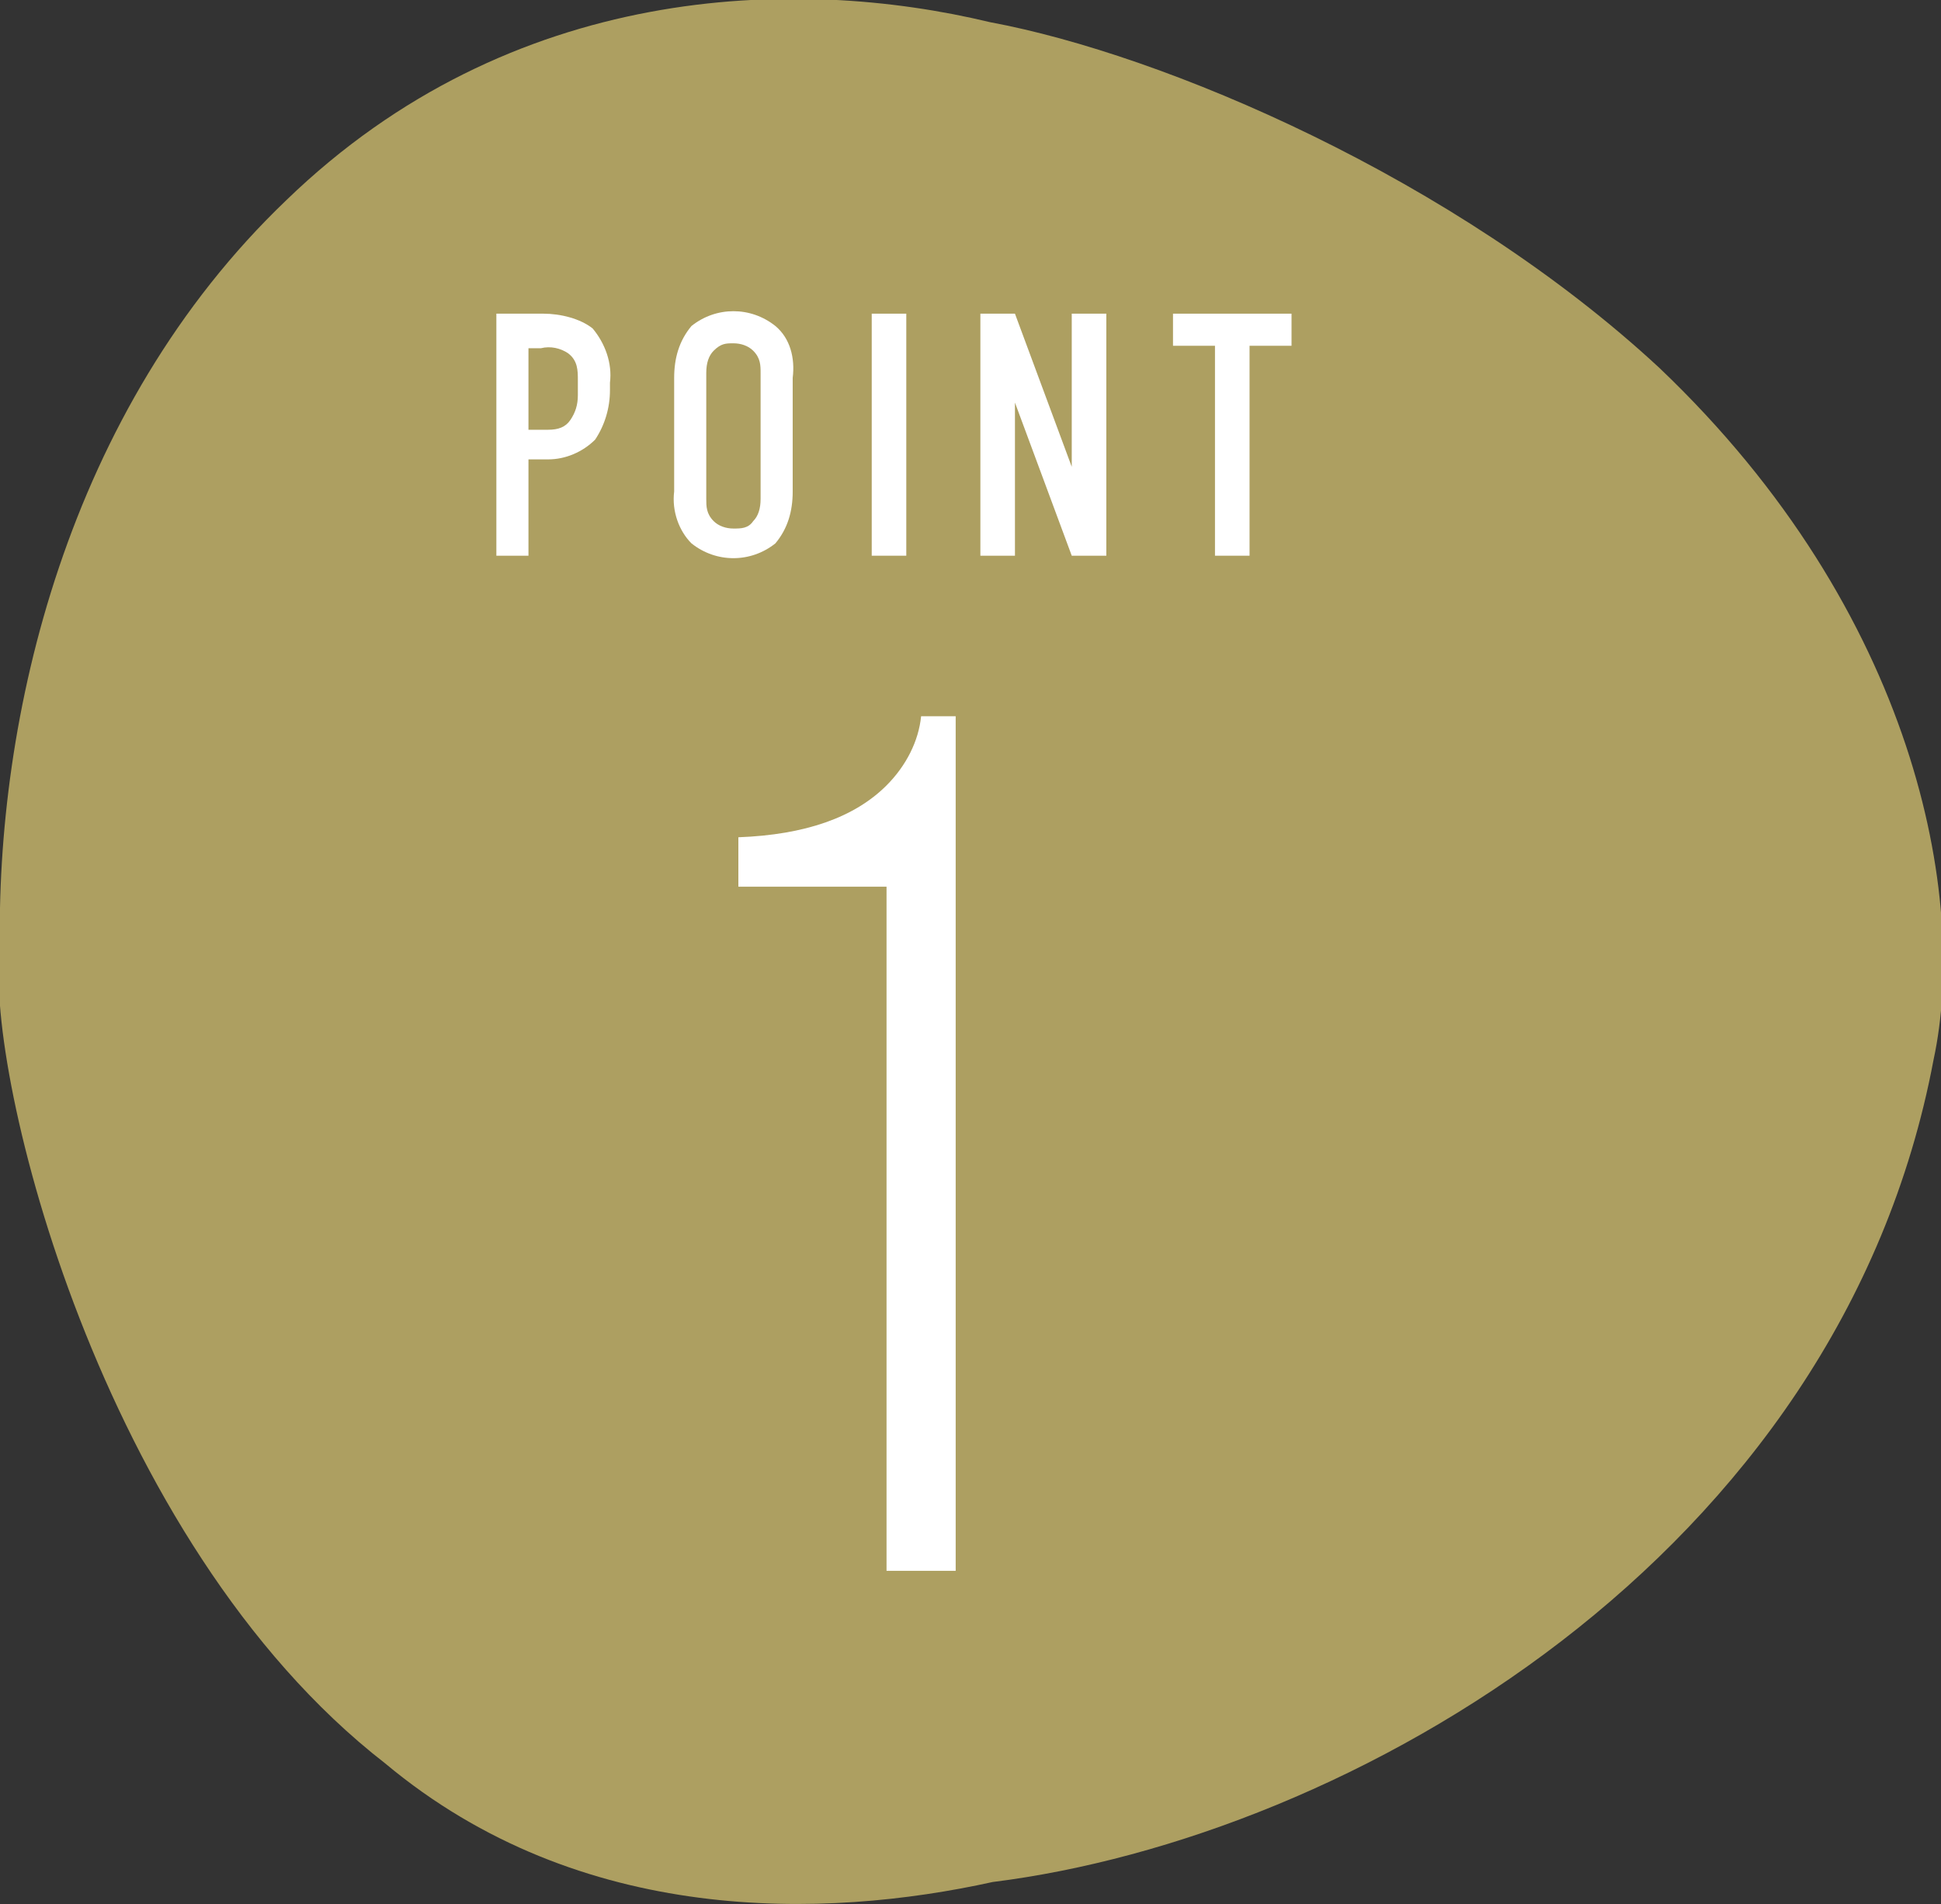 <?xml version="1.0" encoding="UTF-8"?>
<svg id="_レイヤー_1" data-name="レイヤー_1" xmlns="http://www.w3.org/2000/svg" version="1.1" viewBox="0 0 78.6 77.1">
  <rect x="0" y="0" width="78.6" height="77.1" fill="#333333" stroke="none"/>
  <!-- Generator: Adobe Illustrator 29.4.0, SVG Export Plug-In . SVG Version: 2.1.0 Build 152)  -->
  <defs>
    <style>
      .st0 {
        fill: #ad9f61;
      }

      .st1 {
        fill: #fff;
      }
    </style>
  </defs>
  <g id="_レイヤー_2" data-name="レイヤー_2">
    <g id="_1">
      <path class="st0" d="M0,38.6c-.2-9.5,2.7-22,11.6-30.5C20.7-.7,32.2-1,40.1.9c7,1.3,18.8,6.3,27.1,14,10.4,9.9,12.5,21.5,11.1,28-3.8,20.2-23.7,31.5-38.1,33.3-6.8,1.5-16.7,1.8-24.6-4.8C4,62.4-.6,43.3,0,38.6Z"/>
      <path class="st1" d="M38.7,28.9v34.7h-2.8v-27.7h-6v-2c2.7-.1,4.7-.8,6-2.1.8-.8,1.3-1.8,1.4-2.8h1.4Z"/>
      <path class="st1" d="M20,12.7h2c.7,0,1.5.2,2,.6.5.6.8,1.4.7,2.2v.3c0,.7-.2,1.4-.6,2-.5.5-1.2.8-1.9.8h-.8v3.9h-1.3v-9.8ZM21.4,17.4h.8c.4,0,.7-.1.9-.4.2-.3.3-.6.3-1v-.6c0-.4,0-.8-.4-1.1-.3-.2-.7-.3-1.1-.2h-.5v3.4Z"/>
      <path class="st1" d="M27.3,15.3c0-.8.2-1.5.7-2.1,1-.8,2.4-.8,3.4,0,.6.5.8,1.3.7,2.1v4.6c0,.8-.2,1.5-.7,2.1-1,.8-2.4.8-3.4,0-.5-.5-.8-1.3-.7-2.1v-4.6ZM30.8,15.1c0-.3,0-.6-.3-.9-.2-.2-.5-.3-.8-.3-.3,0-.5,0-.8.3-.2.2-.3.5-.3.9v5.1c0,.3,0,.6.3.9.2.2.5.3.8.3.3,0,.6,0,.8-.3.2-.2.3-.5.3-.9v-5.1Z"/>
      <path class="st1" d="M36.7,12.7v9.8h-1.4v-9.8h1.4Z"/>
      <path class="st1" d="M41.1,12.7l2.3,6.2v-6.2h1.4v9.8h-1.4l-2.3-6.2v6.2h-1.4v-9.8h1.4Z"/>
      <path class="st1" d="M52.3,12.7v1.3h-1.7v8.5h-1.4v-8.5h-1.7v-1.3h4.9Z"/>
    </g>
  </g>
</svg>